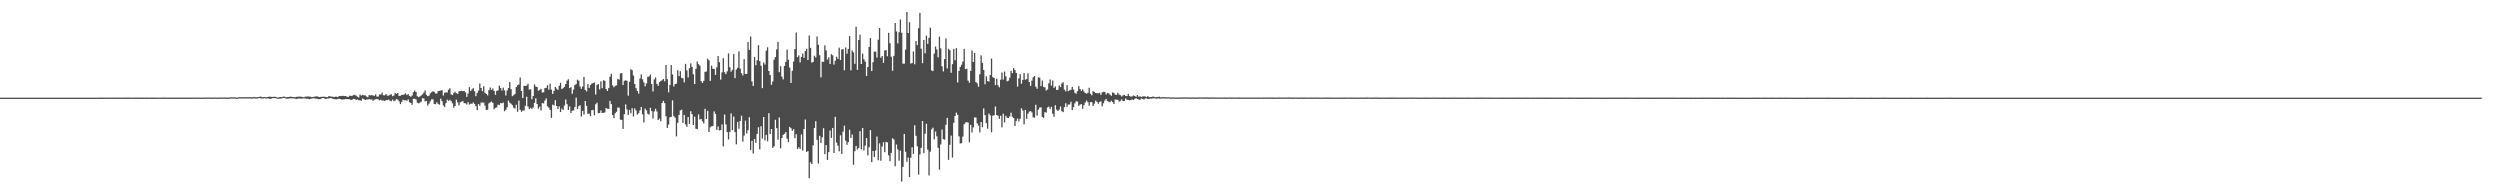 <svg xmlns="http://www.w3.org/2000/svg" width="1920" height="150"><path d="M0 75.000h1v1.000H0zM1 75.000h1v1.000H1zM2 75.000h1v1.000H2zM3 75.000h1v1.000H3zM4 75.000h1v1.000H4zM5 75.000h1v1.000H5zM6 75.000h1v1.000H6zM7 75.000h1v1.000H7zM8 75.000h1v1.000H8zM9 75.000h1v1.000H9zM10 75.000h1v1.000H10zM11 75.000h1v1.000H11zM12 75.000h1v1.000H12zM13 75.000h1v1.000H13zM14 75.000h1v1.000H14zM15 75.000h1v1.000H15zM16 75.000h1v1.000H16zM17 75.000h1v1.000H17zM18 75.000h1v1.000H18zM19 75.000h1v1.000H19zM20 75.000h1v1.000H20zM21 75.000h1v1.000H21zM22 75.000h1v1.000H22zM23 75.000h1v1.000H23zM24 75.000h1v1.000H24zM25 75.000h1v1.000H25zM26 75.000h1v1.000H26zM27 75.000h1v1.000H27zM28 75.000h1v1.000H28zM29 75.000h1v1.000H29zM30 75.000h1v1.000H30zM31 75.000h1v1.000H31zM32 75.000h1v1.000H32zM33 75.000h1v1.000H33zM34 75.000h1v1.000H34zM35 75.000h1v1.000H35zM36 75.000h1v1.000H36zM37 75.000h1v1.000H37zM38 75.000h1v1.000H38zM39 75.000h1v1.000H39zM40 75.000h1v1.000H40zM41 75.000h1v1.000H41zM42 75.000h1v1.000H42zM43 75.000h1v1.000H43zM44 75.000h1v1.000H44zM45 75.000h1v1.000H45zM46 75.000h1v1.000H46zM47 75.000h1v1.000H47zM48 75.000h1v1.000H48zM49 75.000h1v1.000H49zM50 75.000h1v1.000H50zM51 75.000h1v1.000H51zM52 75.000h1v1.000H52zM53 75.000h1v1.000H53zM54 75.000h1v1.000H54zM55 75.000h1v1.000H55zM56 75.000h1v1.000H56zM57 75.000h1v1.000H57zM58 75.000h1v1.000H58zM59 75.000h1v1.000H59zM60 75.000h1v1.000H60zM61 75.000h1v1.000H61zM62 75.000h1v1.000H62zM63 75.000h1v1.000H63zM64 75.000h1v1.000H64zM65 75.000h1v1.000H65zM66 75.000h1v1.000H66zM67 75.000h1v1.000H67zM68 75.000h1v1.000H68zM69 75.000h1v1.000H69zM70 75.000h1v1.000H70zM71 75.000h1v1.000H71zM72 75.000h1v1.000H72zM73 75.000h1v1.000H73zM74 75.000h1v1.000H74zM75 75.000h1v1.000H75zM76 74.970h1v1.000H76zM77 74.983h1v1.000H77zM78 74.914h1v1.000H78zM79 75.008h1v1.000H79zM80 74.938h1v1.000H80zM81 74.970h1v1.000H81zM82 75.004h1v1.000H82zM83 74.968h1v1.000H83zM84 74.924h1v1.000H84zM85 74.995h1v1.000H85zM86 74.938h1v1.000H86zM87 74.992h1v1.000H87zM88 74.916h1v1.000H88zM89 74.971h1v1.000H89zM90 74.944h1v1.000H90zM91 74.913h1v1.000H91zM92 74.939h1v1.000H92zM93 74.960h1v1.000H93zM94 74.995h1v1.000H94zM95 74.954h1v1.000H95zM96 74.928h1v1.000H96zM97 74.965h1v1.000H97zM98 74.907h1v1.000H98zM99 74.913h1v1.000H99zM100 74.940h1v1.000H100zM101 74.948h1v1.000H101zM102 74.936h1v1.000H102zM103 74.961h1v1.000H103zM104 74.965h1v1.000H104zM105 74.945h1v1.000H105zM106 74.910h1v1.000H106zM107 74.919h1v1.000H107zM108 74.965h1v1.000H108zM109 74.959h1v1.000H109zM110 74.956h1v1.000H110zM111 74.949h1v1.000H111zM112 74.974h1v1.000H112zM113 74.956h1v1.000H113zM114 74.949h1v1.000H114zM115 74.979h1v1.000H115zM116 74.983h1v1.000H116zM117 74.963h1v1.000H117zM118 74.963h1v1.000H118zM119 74.962h1v1.000H119zM120 74.934h1v1.000H120zM121 74.942h1v1.000H121zM122 74.942h1v1.000H122zM123 74.967h1v1.000H123zM124 74.951h1v1.000H124zM125 74.931h1v1.000H125zM126 74.930h1v1.000H126zM127 74.952h1v1.000H127zM128 74.946h1v1.000H128zM129 74.961h1v1.000H129zM130 74.959h1v1.000H130zM131 74.959h1v1.000H131zM132 74.976h1v1.000H132zM133 74.953h1v1.000H133zM134 74.960h1v1.000H134zM135 74.980h1v1.000H135zM136 74.922h1v1.000H136zM137 74.966h1v1.000H137zM138 74.981h1v1.000H138zM139 74.985h1v1.000H139zM140 74.969h1v1.000H140zM141 74.923h1v1.000H141zM142 74.955h1v1.000H142zM143 74.926h1v1.000H143zM144 74.972h1v1.000H144zM145 74.965h1v1.000H145zM146 74.959h1v1.000H146zM147 74.901h1v1.000H147zM148 74.897h1v1.000H148zM149 74.957h1v1.000H149zM150 74.894h1v1.000H150zM151 74.929h1v1.000H151zM152 74.933h1v1.000H152zM153 74.928h1v1.000H153zM154 74.938h1v1.000H154zM155 74.945h1v1.000H155zM156 74.951h1v1.000H156zM157 74.885h1v1.000H157zM158 74.914h1v1.000H158zM159 74.844h1v1.000H159zM160 74.933h1v1.000H160zM161 74.865h1v1.000H161zM162 74.948h1v1.000H162zM163 74.956h1v1.000H163zM164 74.868h1v1.000H164zM165 74.893h1v1.000H165zM166 74.938h1v1.000H166zM167 74.940h1v1.000H167zM168 74.868h1v1.000H168zM169 74.862h1v1.000H169zM170 74.938h1v1.000H170zM171 74.836h1v1.000H171zM172 74.808h1v1.000H172zM173 74.953h1v1.000H173zM174 74.907h1v1.000H174zM175 74.977h1v1.000H175zM176 74.775h1v1.000H176zM177 74.745h1v1.000H177zM178 74.721h1v1.000H178zM179 74.798h1v1.000H179zM180 74.661h1v1.000H180zM181 74.986h1v1.000H181zM182 74.910h1v1.000H182zM183 74.593h1v1.000H183zM184 74.654h1v1.000H184zM185 74.645h1v1.000H185zM186 74.717h1v1.000H186zM187 74.613h1v1.000H187zM188 74.700h1v1.000H188zM189 74.622h1v1.000H189zM190 74.601h1v1.000H190zM191 74.663h1v1.000H191zM192 74.651h1v1.000H192zM193 74.753h1v1.000H193zM194 74.607h1v1.000H194zM195 74.465h1v1.052H195zM196 74.765h1v1.000H196zM197 74.618h1v1.000H197zM198 74.531h1v1.000H198zM199 74.300h1v1.025H199zM200 74.239h1v1.359H200zM201 74.698h1v1.000H201zM202 74.569h1v1.000H202zM203 74.435h1v1.000H203zM204 74.754h1v1.000H204zM205 74.499h1v1.000H205zM206 74.236h1v1.444H206zM207 74.314h1v1.671H207zM208 74.379h1v1.317H208zM209 74.378h1v1.000H209zM210 74.321h1v1.000H210zM211 74.365h1v1.000H211zM212 74.633h1v1.000H212zM213 74.944h1v1.000H213zM214 74.644h1v1.140H214zM215 74.475h1v1.255H215zM216 74.644h1v1.000H216zM217 74.205h1v1.000H217zM218 74.258h1v1.000H218zM219 74.692h1v1.000H219zM220 74.576h1v1.300H220zM221 74.520h1v1.139H221zM222 74.353h1v1.273H222zM223 74.266h1v1.225H223zM224 74.497h1v1.000H224zM225 74.499h1v1.000H225zM226 74.710h1v1.000H226zM227 74.382h1v1.705H227zM228 74.268h1v1.520H228zM229 74.227h1v1.412H229zM230 74.185h1v1.469H230zM231 74.271h1v1.506H231zM232 74.555h1v1.000H232zM233 74.693h1v1.000H233zM234 74.213h1v1.338H234zM235 74.172h1v1.721H235zM236 74.078h1v1.672H236zM237 74.129h1v2.036H237zM238 74.310h1v1.608H238zM239 74.618h1v1.072H239zM240 74.444h1v1.000H240zM241 74.207h1v1.302H241zM242 74.129h1v1.706H242zM243 73.925h1v1.827H243zM244 74.351h1v1.858H244zM245 74.539h1v1.594H245zM246 74.385h1v1.470H246zM247 74.304h1v1.000H247zM248 74.280h1v1.000H248zM249 74.307h1v1.532H249zM250 74.633h1v1.385H250zM251 74.550h1v1.042H251zM252 73.893h1v1.827H252zM253 73.933h1v1.327H253zM254 74.254h1v1.211H254zM255 74.238h1v1.558H255zM256 74.608h1v1.534H256zM257 74.251h1v2.002H257zM258 74.269h1v2.018H258zM259 74.574h1v1.389H259zM260 73.706h1v2.191H260zM261 73.827h1v2.232H261zM262 73.650h1v2.870H262zM263 73.611h1v2.773H263zM264 73.775h1v2.520H264zM265 73.718h1v2.307H265zM266 74.267h1v1.911H266zM267 74.430h1v1.763H267zM268 73.503h1v2.754H268zM269 73.634h1v3.240H269zM270 73.671h1v2.877H270zM271 72.952h1v2.906H271zM272 72.759h1v3.234H272zM273 73.500h1v3.283H273zM274 74.191h1v2.117H274zM275 74.865h1v2.107H275zM276 72.537h1v4.533H276zM277 73.435h1v3.859H277zM278 72.868h1v2.775H278zM279 73.232h1v3.012H279zM280 73.227h1v3.575H280zM281 74.128h1v2.238H281zM282 74.755h1v1.683H282zM283 73.079h1v2.998H283zM284 73.277h1v3.159H284zM285 73.041h1v3.361H285zM286 73.298h1v4.097H286zM287 73.565h1v2.997H287zM288 72.499h1v3.825H288zM289 74.210h1v1.746H289zM290 74.138h1v2.272H290zM291 72.530h1v4.578H291zM292 72.551h1v4.064H292zM293 71.105h1v6.142H293zM294 73.177h1v3.926H294zM295 73.192h1v4.425H295zM296 72.201h1v4.647H296zM297 73.456h1v3.454H297zM298 73.463h1v3.025H298zM299 72.757h1v4.567H299zM300 72.367h1v5.393H300zM301 73.877h1v2.594H301zM302 73.386h1v4.285H302zM303 71.363h1v5.850H303zM304 72.096h1v4.014H304zM305 71.440h1v5.043H305zM306 73.655h1v4.141H306zM307 73.508h1v6.473H307zM308 72.829h1v5.498H308zM309 72.889h1v3.707H309zM310 72.436h1v4.623H310zM311 71.670h1v5.289H311zM312 73.032h1v4.397H312zM313 72.218h1v4.124H313zM314 73.678h1v4.793H314zM315 74.290h1v4.839H315zM316 73.347h1v7.151H316zM317 70.884h1v4.985H317zM318 69.506h1v6.296H318zM319 70.666h1v5.691H319zM320 73.892h1v4.953H320zM321 74.547h1v4.837H321zM322 74.013h1v4.839H322zM323 73.390h1v4.646H323zM324 72.427h1v2.969H324zM325 71.101h1v4.512H325zM326 69.437h1v8.512H326zM327 72.864h1v4.670H327zM328 73.851h1v7.246H328zM329 73.490h1v6.188H329zM330 71.694h1v6.129H330zM331 70.821h1v5.500H331zM332 70.039h1v6.268H332zM333 70.604h1v9.200H333zM334 71.786h1v8.234H334zM335 71.834h1v6.725H335zM336 70.015h1v9.765H336zM337 69.766h1v10.613H337zM338 69.543h1v6.229H338zM339 69.327h1v8.396H339zM340 73.308h1v7.694H340zM341 71.281h1v10.844H341zM342 70.960h1v8.287H342zM343 70.988h1v5.566H343zM344 68.891h1v8.600H344zM345 67.792h1v8.810H345zM346 72.450h1v5.202H346zM347 73.004h1v6.331H347zM348 71.537h1v11.157H348zM349 70.427h1v10.941H349zM350 71.572h1v4.956H350zM351 72.133h1v6.443H351zM352 70.167h1v10.789H352zM353 69.950h1v8.643H353zM354 69.796h1v8.234H354zM355 70.003h1v7.609H355zM356 69.841h1v9.386H356zM357 70.969h1v8.389H357zM358 74.403h1v5.894H358zM359 71.848h1v6.581H359zM360 66.907h1v13.437H360zM361 69.814h1v9.828H361zM362 68.601h1v11.093H362zM363 67.648h1v11.044H363zM364 70.072h1v9.761H364zM365 73.816h1v7.631H365zM366 71.312h1v13.265H366zM367 69.563h1v10.363H367zM368 64.160h1v17.039H368zM369 67.568h1v11.213H369zM370 69.975h1v8.659H370zM371 66.235h1v12.589H371zM372 71.216h1v9.985H372zM373 72.195h1v12.280H373zM374 73.291h1v10.973H374zM375 69.246h1v10.187H375zM376 67.214h1v11.346H376zM377 69.036h1v8.948H377zM378 68.009h1v10.995H378zM379 69.840h1v14.061H379zM380 72.740h1v10.122H380zM381 69.824h1v12.660H381zM382 69.430h1v10.929H382zM383 65.821h1v14.838H383zM384 67.587h1v11.610H384zM385 69.532h1v9.825H385zM386 67.303h1v11.481H386zM387 69.356h1v16.066H387zM388 73.331h1v10.929H388zM389 69.474h1v12.952H389zM390 67.613h1v9.651H390zM391 63.000h1v15.888H391zM392 68.434h1v11.260H392zM393 73.884h1v6.838H393zM394 73.168h1v9.517H394zM395 72.117h1v11.310H395zM396 66.832h1v13.621H396zM397 65.456h1v20.431H397zM398 64.881h1v12.404H398zM399 59.482h1v24.813H399zM400 69.885h1v15.955H400zM401 75.280h1v9.628H401zM402 65.901h1v19.049H402zM403 65.985h1v15.270H403zM404 65.672h1v8.636H404zM405 64.321h1v17.490H405zM406 68.879h1v14.902H406zM407 68.501h1v14.272H407zM408 76.194h1v7.351H408zM409 73.751h1v8.764H409zM410 64.797h1v14.203H410zM411 66.466h1v9.064H411zM412 66.882h1v12.984H412zM413 69.677h1v13.764H413zM414 69.054h1v12.853H414zM415 68.290h1v16.529H415zM416 71.008h1v8.165H416zM417 70.908h1v8.561H417zM418 67.674h1v9.576H418zM419 67.394h1v8.171H419zM420 65.386h1v16.210H420zM421 68.924h1v13.798H421zM422 64.274h1v20.141H422zM423 68.794h1v21.711H423zM424 72.137h1v8.240H424zM425 69.800h1v11.126H425zM426 66.740h1v10.236H426zM427 68.025h1v13.362H427zM428 69.090h1v14.643H428zM429 65.824h1v15.877H429zM430 63.543h1v22.505H430zM431 68.395h1v15.086H431zM432 67.646h1v16.809H432zM433 66.718h1v14.350H433zM434 64.492h1v11.927H434zM435 61.957h1v18.058H435zM436 60.908h1v23.521H436zM437 67.621h1v14.177H437zM438 66.948h1v19.815H438zM439 72.064h1v12.979H439zM440 68.789h1v16.001H440zM441 65.298h1v16.961H441zM442 64.584h1v10.412H442zM443 61.169h1v22.593H443zM444 61.985h1v19.553H444zM445 66.412h1v14.441H445zM446 68.192h1v21.330H446zM447 66.435h1v18.697H447zM448 59.087h1v28.963H448zM449 69.118h1v8.472H449zM450 70.222h1v11.071H450zM451 64.601h1v22.868H451zM452 67.519h1v19.730H452zM453 65.339h1v23.871H453zM454 64.206h1v20.480H454zM455 63.859h1v20.529H455zM456 63.308h1v25.200H456zM457 72.617h1v7.464H457zM458 65.211h1v13.686H458zM459 64.542h1v22.422H459zM460 68.697h1v18.094H460zM461 62.462h1v22.372H461zM462 67.720h1v19.047H462zM463 61.666h1v24.960H463zM464 62.037h1v24.328H464zM465 68.279h1v14.669H465zM466 69.892h1v13.625H466zM467 67.665h1v15.974H467zM468 58.889h1v18.573H468zM469 56.678h1v23.363H469zM470 65.561h1v22.779H470zM471 67.008h1v23.777H471zM472 65.908h1v21.098H472zM473 65.591h1v20.296H473zM474 60.554h1v22.004H474zM475 61.157h1v21.646H475zM476 56.423h1v35.495H476zM477 56.153h1v35.915H477zM478 65.298h1v33.705H478zM479 62.108h1v25.547H479zM480 61.637h1v18.602H480zM481 62.063h1v22.022H481zM482 73.487h1v14.657H482zM483 62.819h1v21.622H483zM484 53.196h1v33.801H484zM485 53.921h1v29.169H485zM486 58.003h1v31.490H486zM487 64.476h1v18.786H487zM488 67.757h1v17.156H488zM489 69.876h1v18.186H489zM490 71.889h1v15.036H490zM491 60.318h1v24.460H491zM492 57.202h1v24.942H492zM493 60.917h1v26.871H493zM494 63.279h1v30.783H494zM495 66.290h1v17.093H495zM496 64.040h1v20.754H496zM497 59.057h1v28.223H497zM498 58.705h1v29.350H498zM499 57.233h1v25.562H499zM500 64.511h1v20.821H500zM501 70.312h1v20.661H501zM502 60.993h1v24.629H502zM503 59.481h1v24.041H503zM504 64.415h1v21.172H504zM505 65.822h1v26.330H505zM506 63.100h1v27.993H506zM507 62.253h1v30.856H507zM508 61.639h1v17.455H508zM509 60.690h1v16.800H509zM510 62.479h1v16.739H510zM511 49.944h1v39.338H511zM512 60.774h1v37.499H512zM513 70.908h1v24.751H513zM514 65.338h1v24.758H514zM515 49.956h1v39.780H515zM516 57.166h1v19.866H516zM517 66.400h1v22.914H517zM518 64.569h1v25.821H518zM519 64.254h1v40.475H519zM520 53.928h1v40.404H520zM521 58.493h1v29.841H521zM522 54.643h1v30.206H522zM523 59.740h1v24.478H523zM524 60.201h1v34.205H524zM525 63.298h1v24.964H525zM526 49.057h1v46.458H526zM527 54.086h1v43.272H527zM528 59.537h1v30.324H528zM529 52.359h1v42.814H529zM530 48.708h1v36.668H530zM531 51.323h1v36.402H531zM532 57.023h1v38.951H532zM533 64.574h1v25.039H533zM534 52.808h1v46.077H534zM535 47.269h1v51.972H535zM536 49.266h1v38.638H536zM537 50.377h1v41.431H537zM538 62.351h1v28.999H538zM539 63.662h1v29.591H539zM540 62.034h1v32.758H540zM541 55.189h1v28.359H541zM542 54.866h1v36.585H542zM543 45.013h1v40.118H543zM544 46.266h1v55.125H544zM545 62.113h1v35.664H545zM546 50.426h1v46.534H546zM547 52.759h1v44.044H547zM548 53.010h1v32.551H548zM549 57.531h1v29.942H549zM550 51.717h1v48.076H550zM551 42.976h1v54.166H551zM552 47.773h1v52.446H552zM553 61.126h1v38.777H553zM554 55.621h1v39.913H554zM555 44.702h1v67.679H555zM556 55.437h1v32.517H556zM557 56.930h1v38.592H557zM558 54.771h1v46.723H558zM559 41.020h1v66.109H559zM560 51.599h1v49.739H560zM561 55.024h1v32.093H561zM562 53.665h1v46.223H562zM563 41.567h1v47.945H563zM564 60.021h1v41.498H564zM565 53.423h1v57.412H565zM566 52.140h1v41.568H566zM567 39.411h1v59.464H567zM568 52.692h1v40.242H568zM569 56.229h1v32.673H569zM570 57.918h1v50.841H570zM571 45.431h1v58.711H571zM572 56.783h1v35.890H572zM573 56.804h1v45.748H573zM574 32.307h1v67.628H574zM575 38.316h1v51.737H575zM576 27.985h1v87.173H576zM577 62.548h1v45.580H577zM578 66.068h1v51.807H578zM579 43.825h1v62.933H579zM580 50.115h1v59.556H580zM581 46.259h1v56.527H581zM582 34.669h1v63.060H582zM583 46.973h1v67.757H583zM584 50.432h1v46.541H584zM585 67.702h1v38.748H585zM586 47.967h1v41.908H586zM587 49.537h1v58.282H587zM588 38.926h1v64.643H588zM589 36.342h1v72.225H589zM590 54.551h1v32.402H590zM591 57.650h1v45.329H591zM592 65.140h1v33.932H592zM593 62.516h1v51.091H593zM594 45.866h1v66.441H594zM595 43.862h1v48.122H595zM596 37.931h1v60.474H596zM597 32.146h1v75.128H597zM598 55.459h1v34.757H598zM599 50.843h1v63.109H599zM600 58.870h1v47.152H600zM601 60.991h1v42.575H601zM602 50.639h1v52.112H602zM603 47.562h1v53.849H603zM604 38.127h1v68.428H604zM605 45.874h1v63.171H605zM606 51.902h1v45.567H606zM607 63.717h1v34.743H607zM608 54.326h1v46.203H608zM609 47.283h1v51.961H609zM610 37.671h1v68.490H610zM611 25.059h1v77.995H611zM612 43.937h1v70.423H612zM613 42.590h1v70.498H613zM614 47.928h1v66.416H614zM615 43.649h1v59.595H615zM616 41.139h1v74.400H616zM617 44.442h1v54.615H617zM618 39.175h1v52.621H618zM619 37.483h1v79.187H619zM620 46.194h1v69.841H620zM621 27.253h1v109.619H621zM622 36.746h1v87.944H622zM623 48.154h1v77.873H623zM624 47.490h1v64.157H624zM625 42.798h1v55.486H625zM626 44.143h1v48.917H626zM627 27.996h1v79.432H627zM628 34.332h1v91.270H628zM629 42.370h1v61.944H629zM630 59.434h1v50.351H630zM631 47.387h1v58.076H631zM632 47.523h1v50.914H632zM633 34.830h1v83.566H633zM634 38.762h1v72.667H634zM635 45.703h1v77.108H635zM636 44.035h1v72.798H636zM637 49.078h1v51.145H637zM638 41.669h1v64.226H638zM639 42.455h1v55.780H639zM640 49.601h1v67.904H640zM641 46.609h1v43.147H641zM642 43.564h1v65.954H642zM643 45.192h1v66.684H643zM644 36.619h1v79.586H644zM645 46.145h1v57.775H645zM646 37.958h1v80.264H646zM647 37.850h1v63.286H647zM648 53.972h1v42.515H648zM649 36.466h1v71.589H649zM650 41.223h1v69.991H650zM651 37.558h1v71.613H651zM652 27.698h1v71.956H652zM653 54.040h1v51.929H653zM654 38.817h1v64.519H654zM655 40.249h1v86.269H655zM656 48.979h1v67.198H656zM657 20.553h1v91.530H657zM658 53.659h1v61.156H658zM659 30.772h1v82.816H659zM660 26.557h1v74.136H660zM661 49.137h1v65.522H661zM662 41.218h1v57.091H662zM663 45.521h1v70.056H663zM664 47.298h1v64.510H664zM665 58.321h1v47.642H665zM666 51.469h1v67.896H666zM667 36.118h1v76.943H667zM668 29.224h1v70.719H668zM669 54.585h1v69.915H669zM670 47.810h1v68.102H670zM671 39.572h1v80.952H671zM672 39.716h1v75.889H672zM673 44.177h1v60.703H673zM674 30.503h1v92.570H674zM675 21.504h1v88.558H675zM676 44.326h1v79.106H676zM677 42.972h1v69.575H677zM678 48.313h1v60.911H678zM679 38.707h1v78.186H679zM680 38.568h1v70.401H680zM681 43.227h1v66.156H681zM682 25.213h1v94.100H682zM683 33.207h1v90.615H683zM684 43.528h1v73.938H684zM685 54.303h1v51.896H685zM686 42.929h1v64.180H686zM687 17.682h1v110.007H687zM688 24.167h1v86.826H688zM689 33.353h1v81.506H689zM690 24.786h1v98.614H690zM691 14.976h1v100.713H691zM692 25.160h1v114.253H692zM693 48.918h1v79.213H693zM694 48.909h1v53.977H694zM695 38.104h1v78.427H695zM696 9.172h1v115.063H696zM697 25.352h1v95.620H697zM698 17.081h1v118.924H698zM699 48.794h1v72.357H699zM700 48.411h1v64.701H700zM701 39.537h1v78.666H701zM702 49.408h1v46.796H702zM703 31.483h1v72.819H703zM704 34.679h1v77.682H704zM705 21.667h1v112.442H705zM706 9.915h1v108.689H706zM707 37.413h1v76.140H707zM708 48.537h1v44.390H708zM709 30.697h1v86.893H709zM710 40.962h1v61.769H710zM711 27.330h1v67.691H711zM712 33.712h1v81.171H712zM713 29.025h1v105.719H713zM714 21.241h1v95.252H714zM715 54.075h1v45.309H715zM716 54.614h1v43.436H716zM717 41.156h1v65.881H717zM718 35.723h1v65.278H718zM719 37.987h1v66.723H719zM720 44.018h1v69.514H720zM721 28.107h1v102.220H721zM722 37.110h1v73.850H722zM723 50.907h1v48.589H723zM724 54.824h1v51.979H724zM725 45.369h1v61.913H725zM726 29.487h1v66.385H726zM727 52.524h1v38.001H727zM728 37.463h1v85.327H728zM729 38.537h1v72.654H729zM730 55.854h1v48.312H730zM731 49.259h1v71.715H731zM732 37.507h1v56.828H732zM733 46.306h1v42.789H733zM734 36.978h1v49.500H734zM735 63.322h1v24.912H735zM736 54.474h1v50.212H736zM737 51.388h1v58.821H737zM738 49.710h1v60.201H738zM739 47.236h1v57.630H739zM740 37.492h1v57.877H740zM741 53.106h1v40.994H741zM742 52.764h1v40.998H742zM743 61.896h1v32.282H743zM744 63.470h1v45.858H744zM745 54.470h1v41.444H745zM746 38.775h1v62.934H746zM747 47.636h1v50.226H747zM748 40.693h1v49.467H748zM749 63.009h1v27.238H749zM750 63.988h1v30.740H750zM751 66.577h1v29.875H751zM752 57.023h1v44.728H752zM753 42.522h1v51.165H753zM754 48.355h1v49.382H754zM755 53.702h1v29.570H755zM756 64.714h1v23.672H756zM757 58.660h1v35.902H757zM758 62.203h1v36.620H758zM759 62.675h1v24.524H759zM760 57.642h1v30.943H760zM761 44.972h1v56.591H761zM762 59.301h1v29.482H762zM763 59.860h1v28.727H763zM764 65.389h1v16.445H764zM765 60.463h1v27.851H765zM766 65.467h1v23.425H766zM767 67.052h1v24.180H767zM768 61.223h1v27.722H768zM769 55.715h1v42.130H769zM770 61.135h1v26.176H770zM771 54.986h1v39.013H771zM772 58.599h1v30.358H772zM773 62.473h1v27.985H773zM774 61.953h1v28.705H774zM775 59.654h1v29.690H775zM776 54.449h1v32.087H776zM777 56.197h1v33.411H777zM778 52.168h1v38.486H778zM779 53.816h1v42.956H779zM780 56.032h1v36.774H780zM781 66.511h1v24.593H781zM782 60.212h1v32.963H782zM783 56.922h1v34.256H783zM784 64.326h1v18.864H784zM785 61.316h1v23.564H785zM786 56.136h1v39.342H786zM787 61.233h1v23.176H787zM788 60.702h1v30.609H788zM789 56.327h1v30.984H789zM790 62.987h1v22.714H790zM791 65.988h1v19.301H791zM792 62.019h1v24.373H792zM793 59.362h1v30.709H793zM794 58.344h1v32.025H794zM795 66.556h1v13.892H795zM796 68.137h1v20.652H796zM797 59.386h1v24.826H797zM798 59.627h1v22.938H798zM799 66.127h1v16.316H799zM800 61.848h1v27.938H800zM801 66.733h1v23.713H801zM802 67.119h1v19.023H802zM803 69.453h1v17.042H803zM804 68.693h1v13.855H804zM805 64.013h1v17.925H805zM806 61.105h1v22.498H806zM807 65.795h1v16.227H807zM808 61.838h1v25.464H808zM809 67.466h1v22.251H809zM810 66.415h1v14.420H810zM811 69.104h1v15.130H811zM812 68.850h1v16.391H812zM813 65.713h1v18.479H813zM814 66.939h1v14.808H814zM815 64.120h1v21.249H815zM816 63.190h1v22.941H816zM817 68.783h1v13.515H817zM818 70.219h1v9.043H818zM819 65.365h1v16.712H819zM820 70.036h1v10.232H820zM821 69.341h1v10.898H821zM822 68.988h1v9.122H822zM823 66.723h1v17.787H823zM824 68.775h1v13.566H824zM825 71.239h1v8.109H825zM826 71.967h1v5.803H826zM827 70.038h1v7.995H827zM828 66.224h1v15.104H828zM829 68.334h1v11.989H829zM830 69.942h1v10.000H830zM831 68.670h1v14.837H831zM832 70.332h1v10.406H832zM833 71.499h1v7.201H833zM834 71.903h1v5.250H834zM835 71.237h1v7.218H835zM836 67.371h1v13.760H836zM837 71.961h1v6.513H837zM838 73.154h1v5.227H838zM839 70.077h1v11.280H839zM840 70.579h1v9.024H840zM841 71.436h1v5.836H841zM842 71.523h1v6.711H842zM843 71.662h1v7.983H843zM844 71.280h1v6.985H844zM845 72.878h1v4.920H845zM846 70.925h1v10.800H846zM847 70.527h1v8.780H847zM848 70.575h1v6.656H848zM849 72.616h1v3.374H849zM850 71.383h1v6.175H850zM851 71.710h1v6.395H851zM852 72.632h1v5.905H852zM853 73.501h1v3.860H853zM854 71.010h1v7.392H854zM855 71.369h1v8.536H855zM856 72.693h1v3.731H856zM857 72.876h1v3.648H857zM858 71.230h1v5.473H858zM859 72.595h1v5.470H859zM860 73.110h1v4.319H860zM861 74.081h1v2.266H861zM862 73.145h1v4.446H862zM863 72.892h1v4.619H863zM864 73.698h1v1.939H864zM865 73.798h1v2.785H865zM866 72.078h1v4.649H866zM867 73.653h1v3.416H867zM868 74.254h1v2.596H868zM869 73.985h1v2.327H869zM870 73.302h1v3.548H870zM871 73.713h1v2.290H871zM872 74.318h1v1.047H872zM873 72.969h1v3.065H873zM874 74.235h1v2.070H874zM875 73.924h1v2.916H875zM876 74.438h1v1.185H876zM877 74.078h1v1.900H877zM878 74.005h1v2.375H878zM879 74.040h1v1.679H879zM880 74.539h1v1.000H880zM881 73.762h1v2.298H881zM882 74.542h1v1.458H882zM883 74.515h1v1.175H883zM884 74.446h1v1.287H884zM885 74.115h1v1.422H885zM886 74.386h1v1.124H886zM887 74.686h1v1.000H887zM888 74.445h1v1.384H888zM889 74.427h1v1.046H889zM890 74.256h1v1.467H890zM891 74.749h1v1.000H891zM892 74.663h1v1.000H892zM893 74.585h1v1.000H893zM894 74.668h1v1.000H894zM895 74.782h1v1.000H895zM896 74.677h1v1.000H896zM897 74.639h1v1.000H897zM898 74.817h1v1.000H898zM899 74.837h1v1.000H899zM900 74.811h1v1.000H900zM901 74.787h1v1.000H901zM902 74.884h1v1.000H902zM903 74.893h1v1.000H903zM904 74.905h1v1.000H904zM905 74.855h1v1.000H905zM906 74.876h1v1.000H906zM907 74.828h1v1.000H907zM908 74.767h1v1.000H908zM909 74.816h1v1.000H909zM910 74.739h1v1.000H910zM911 74.857h1v1.000H911zM912 74.833h1v1.000H912zM913 74.877h1v1.000H913zM914 74.865h1v1.000H914zM915 74.823h1v1.000H915zM916 74.808h1v1.000H916zM917 74.912h1v1.000H917zM918 74.859h1v1.000H918zM919 74.858h1v1.000H919zM920 74.771h1v1.000H920zM921 74.853h1v1.000H921zM922 74.838h1v1.000H922zM923 74.750h1v1.000H923zM924 74.907h1v1.000H924zM925 74.823h1v1.000H925zM926 74.755h1v1.000H926zM927 74.811h1v1.000H927zM928 74.912h1v1.000H928zM929 74.863h1v1.000H929zM930 74.805h1v1.000H930zM931 74.794h1v1.000H931zM932 74.836h1v1.000H932zM933 74.857h1v1.000H933zM934 74.895h1v1.000H934zM935 74.900h1v1.000H935zM936 74.837h1v1.000H936zM937 74.860h1v1.000H937zM938 74.854h1v1.000H938zM939 74.883h1v1.000H939zM940 74.869h1v1.000H940zM941 74.908h1v1.000H941zM942 74.910h1v1.000H942zM943 74.837h1v1.000H943zM944 74.849h1v1.000H944zM945 74.873h1v1.000H945zM946 74.854h1v1.000H946zM947 74.851h1v1.000H947zM948 74.881h1v1.000H948zM949 74.848h1v1.000H949zM950 74.873h1v1.000H950zM951 74.862h1v1.000H951zM952 74.869h1v1.000H952zM953 74.889h1v1.000H953zM954 74.919h1v1.000H954zM955 74.904h1v1.000H955zM956 74.902h1v1.000H956zM957 74.926h1v1.000H957zM958 74.898h1v1.000H958zM959 74.887h1v1.000H959zM960 74.877h1v1.000H960zM961 74.943h1v1.000H961zM962 74.883h1v1.000H962zM963 74.880h1v1.000H963zM964 74.904h1v1.000H964zM965 74.914h1v1.000H965zM966 74.908h1v1.000H966zM967 74.895h1v1.000H967zM968 74.900h1v1.000H968zM969 74.892h1v1.000H969zM970 74.907h1v1.000H970zM971 74.836h1v1.000H971zM972 74.893h1v1.000H972zM973 74.876h1v1.000H973zM974 74.825h1v1.000H974zM975 74.885h1v1.000H975zM976 74.865h1v1.000H976zM977 74.929h1v1.000H977zM978 74.913h1v1.000H978zM979 74.943h1v1.000H979zM980 74.945h1v1.000H980zM981 74.873h1v1.000H981zM982 74.877h1v1.000H982zM983 74.896h1v1.000H983zM984 74.865h1v1.000H984zM985 74.900h1v1.000H985zM986 74.895h1v1.000H986zM987 74.855h1v1.000H987zM988 74.849h1v1.000H988zM989 74.808h1v1.000H989zM990 74.864h1v1.000H990zM991 74.893h1v1.000H991zM992 74.924h1v1.000H992zM993 74.916h1v1.000H993zM994 74.884h1v1.000H994zM995 74.904h1v1.000H995zM996 74.895h1v1.000H996zM997 74.912h1v1.000H997zM998 74.922h1v1.000H998zM999 74.853h1v1.000H999zM1000 74.911h1v1.000H1000zM1001 74.912h1v1.000H1001zM1002 74.895h1v1.000H1002zM1003 74.925h1v1.000H1003zM1004 74.948h1v1.000H1004zM1005 74.884h1v1.000H1005zM1006 74.922h1v1.000H1006zM1007 74.923h1v1.000H1007zM1008 74.898h1v1.000H1008zM1009 74.909h1v1.000H1009zM1010 74.844h1v1.000H1010zM1011 74.931h1v1.000H1011zM1012 74.908h1v1.000H1012zM1013 74.936h1v1.000H1013zM1014 74.948h1v1.000H1014zM1015 74.916h1v1.000H1015zM1016 74.939h1v1.000H1016zM1017 74.892h1v1.000H1017zM1018 74.878h1v1.000H1018zM1019 74.918h1v1.000H1019zM1020 74.913h1v1.000H1020zM1021 74.899h1v1.000H1021zM1022 74.933h1v1.000H1022zM1023 74.947h1v1.000H1023zM1024 74.951h1v1.000H1024zM1025 74.943h1v1.000H1025zM1026 74.897h1v1.000H1026zM1027 74.947h1v1.000H1027zM1028 74.895h1v1.000H1028zM1029 74.930h1v1.000H1029zM1030 74.919h1v1.000H1030zM1031 74.946h1v1.000H1031zM1032 74.927h1v1.000H1032zM1033 74.931h1v1.000H1033zM1034 74.892h1v1.000H1034zM1035 74.892h1v1.000H1035zM1036 74.936h1v1.000H1036zM1037 74.923h1v1.000H1037zM1038 74.908h1v1.000H1038zM1039 74.898h1v1.000H1039zM1040 74.882h1v1.000H1040zM1041 74.932h1v1.000H1041zM1042 74.949h1v1.000H1042zM1043 74.944h1v1.000H1043zM1044 74.914h1v1.000H1044zM1045 74.898h1v1.000H1045zM1046 74.924h1v1.000H1046zM1047 74.944h1v1.000H1047zM1048 74.931h1v1.000H1048zM1049 74.878h1v1.000H1049zM1050 74.854h1v1.000H1050zM1051 74.891h1v1.000H1051zM1052 74.942h1v1.000H1052zM1053 74.939h1v1.000H1053zM1054 74.932h1v1.000H1054zM1055 74.913h1v1.000H1055zM1056 74.868h1v1.000H1056zM1057 74.865h1v1.000H1057zM1058 74.933h1v1.000H1058zM1059 74.971h1v1.000H1059zM1060 74.957h1v1.000H1060zM1061 74.903h1v1.000H1061zM1062 74.954h1v1.000H1062zM1063 74.933h1v1.000H1063zM1064 74.927h1v1.000H1064zM1065 74.928h1v1.000H1065zM1066 74.912h1v1.000H1066zM1067 74.932h1v1.000H1067zM1068 74.928h1v1.000H1068zM1069 74.932h1v1.000H1069zM1070 74.932h1v1.000H1070zM1071 74.901h1v1.000H1071zM1072 74.964h1v1.000H1072zM1073 74.937h1v1.000H1073zM1074 74.941h1v1.000H1074zM1075 74.933h1v1.000H1075zM1076 74.937h1v1.000H1076zM1077 74.911h1v1.000H1077zM1078 74.941h1v1.000H1078zM1079 74.884h1v1.000H1079zM1080 74.904h1v1.000H1080zM1081 74.936h1v1.000H1081zM1082 74.932h1v1.000H1082zM1083 74.899h1v1.000H1083zM1084 74.931h1v1.000H1084zM1085 74.920h1v1.000H1085zM1086 74.880h1v1.000H1086zM1087 74.900h1v1.000H1087zM1088 74.947h1v1.000H1088zM1089 74.975h1v1.000H1089zM1090 74.937h1v1.000H1090zM1091 74.960h1v1.000H1091zM1092 74.940h1v1.000H1092zM1093 74.908h1v1.000H1093zM1094 74.918h1v1.000H1094zM1095 74.909h1v1.000H1095zM1096 74.960h1v1.000H1096zM1097 74.951h1v1.000H1097zM1098 74.927h1v1.000H1098zM1099 74.948h1v1.000H1099zM1100 74.916h1v1.000H1100zM1101 74.899h1v1.000H1101zM1102 74.941h1v1.000H1102zM1103 74.928h1v1.000H1103zM1104 74.946h1v1.000H1104zM1105 74.972h1v1.000H1105zM1106 74.947h1v1.000H1106zM1107 74.926h1v1.000H1107zM1108 74.918h1v1.000H1108zM1109 74.970h1v1.000H1109zM1110 74.967h1v1.000H1110zM1111 74.952h1v1.000H1111zM1112 74.956h1v1.000H1112zM1113 74.963h1v1.000H1113zM1114 74.936h1v1.000H1114zM1115 74.916h1v1.000H1115zM1116 74.938h1v1.000H1116zM1117 74.929h1v1.000H1117zM1118 74.902h1v1.000H1118zM1119 74.962h1v1.000H1119zM1120 74.940h1v1.000H1120zM1121 74.935h1v1.000H1121zM1122 74.928h1v1.000H1122zM1123 74.953h1v1.000H1123zM1124 74.946h1v1.000H1124zM1125 74.949h1v1.000H1125zM1126 74.927h1v1.000H1126zM1127 74.927h1v1.000H1127zM1128 74.955h1v1.000H1128zM1129 74.936h1v1.000H1129zM1130 74.950h1v1.000H1130zM1131 74.937h1v1.000H1131zM1132 74.938h1v1.000H1132zM1133 74.958h1v1.000H1133zM1134 74.918h1v1.000H1134zM1135 74.928h1v1.000H1135zM1136 74.947h1v1.000H1136zM1137 74.911h1v1.000H1137zM1138 74.923h1v1.000H1138zM1139 74.932h1v1.000H1139zM1140 74.944h1v1.000H1140zM1141 74.942h1v1.000H1141zM1142 74.936h1v1.000H1142zM1143 74.913h1v1.000H1143zM1144 74.937h1v1.000H1144zM1145 74.942h1v1.000H1145zM1146 74.939h1v1.000H1146zM1147 74.951h1v1.000H1147zM1148 74.946h1v1.000H1148zM1149 74.942h1v1.000H1149zM1150 74.939h1v1.000H1150zM1151 74.960h1v1.000H1151zM1152 74.946h1v1.000H1152zM1153 74.965h1v1.000H1153zM1154 74.958h1v1.000H1154zM1155 74.911h1v1.000H1155zM1156 74.954h1v1.000H1156zM1157 74.973h1v1.000H1157zM1158 74.953h1v1.000H1158zM1159 74.970h1v1.000H1159zM1160 74.950h1v1.000H1160zM1161 74.953h1v1.000H1161zM1162 74.962h1v1.000H1162zM1163 74.960h1v1.000H1163zM1164 74.964h1v1.000H1164zM1165 74.933h1v1.000H1165zM1166 74.932h1v1.000H1166zM1167 74.953h1v1.000H1167zM1168 74.960h1v1.000H1168zM1169 74.969h1v1.000H1169zM1170 74.944h1v1.000H1170zM1171 74.961h1v1.000H1171zM1172 74.922h1v1.000H1172zM1173 74.922h1v1.000H1173zM1174 74.943h1v1.000H1174zM1175 74.953h1v1.000H1175zM1176 74.934h1v1.000H1176zM1177 74.962h1v1.000H1177zM1178 74.941h1v1.000H1178zM1179 74.952h1v1.000H1179zM1180 74.919h1v1.000H1180zM1181 74.963h1v1.000H1181zM1182 74.944h1v1.000H1182zM1183 74.928h1v1.000H1183zM1184 74.953h1v1.000H1184zM1185 74.931h1v1.000H1185zM1186 74.978h1v1.000H1186zM1187 74.971h1v1.000H1187zM1188 74.964h1v1.000H1188zM1189 74.959h1v1.000H1189zM1190 74.974h1v1.000H1190zM1191 74.945h1v1.000H1191zM1192 74.942h1v1.000H1192zM1193 74.978h1v1.000H1193zM1194 74.939h1v1.000H1194zM1195 74.952h1v1.000H1195zM1196 74.941h1v1.000H1196zM1197 74.964h1v1.000H1197zM1198 74.963h1v1.000H1198zM1199 74.964h1v1.000H1199zM1200 74.982h1v1.000H1200zM1201 74.939h1v1.000H1201zM1202 74.939h1v1.000H1202zM1203 74.951h1v1.000H1203zM1204 74.967h1v1.000H1204zM1205 74.969h1v1.000H1205zM1206 74.968h1v1.000H1206zM1207 74.958h1v1.000H1207zM1208 74.949h1v1.000H1208zM1209 74.950h1v1.000H1209zM1210 74.971h1v1.000H1210zM1211 74.957h1v1.000H1211zM1212 74.986h1v1.000H1212zM1213 74.962h1v1.000H1213zM1214 74.970h1v1.000H1214zM1215 74.982h1v1.000H1215zM1216 74.966h1v1.000H1216zM1217 74.970h1v1.000H1217zM1218 74.940h1v1.000H1218zM1219 74.967h1v1.000H1219zM1220 74.963h1v1.000H1220zM1221 74.938h1v1.000H1221zM1222 74.967h1v1.000H1222zM1223 74.952h1v1.000H1223zM1224 74.939h1v1.000H1224zM1225 74.959h1v1.000H1225zM1226 74.976h1v1.000H1226zM1227 74.948h1v1.000H1227zM1228 74.959h1v1.000H1228zM1229 74.983h1v1.000H1229zM1230 74.970h1v1.000H1230zM1231 74.986h1v1.000H1231zM1232 74.968h1v1.000H1232zM1233 74.985h1v1.000H1233zM1234 74.983h1v1.000H1234zM1235 74.963h1v1.000H1235zM1236 74.967h1v1.000H1236zM1237 74.974h1v1.000H1237zM1238 74.967h1v1.000H1238zM1239 74.961h1v1.000H1239zM1240 74.972h1v1.000H1240zM1241 74.968h1v1.000H1241zM1242 74.960h1v1.000H1242zM1243 74.973h1v1.000H1243zM1244 74.954h1v1.000H1244zM1245 74.978h1v1.000H1245zM1246 74.968h1v1.000H1246zM1247 74.971h1v1.000H1247zM1248 74.983h1v1.000H1248zM1249 74.979h1v1.000H1249zM1250 74.970h1v1.000H1250zM1251 74.942h1v1.000H1251zM1252 74.942h1v1.000H1252zM1253 74.966h1v1.000H1253zM1254 74.990h1v1.000H1254zM1255 74.984h1v1.000H1255zM1256 74.980h1v1.000H1256zM1257 74.965h1v1.000H1257zM1258 74.959h1v1.000H1258zM1259 74.957h1v1.000H1259zM1260 74.954h1v1.000H1260zM1261 74.979h1v1.000H1261zM1262 74.970h1v1.000H1262zM1263 74.971h1v1.000H1263zM1264 74.974h1v1.000H1264zM1265 74.976h1v1.000H1265zM1266 74.967h1v1.000H1266zM1267 74.982h1v1.000H1267zM1268 74.977h1v1.000H1268zM1269 74.986h1v1.000H1269zM1270 74.958h1v1.000H1270zM1271 74.976h1v1.000H1271zM1272 74.964h1v1.000H1272zM1273 74.989h1v1.000H1273zM1274 74.966h1v1.000H1274zM1275 74.945h1v1.000H1275zM1276 74.964h1v1.000H1276zM1277 74.962h1v1.000H1277zM1278 74.971h1v1.000H1278zM1279 74.967h1v1.000H1279zM1280 74.976h1v1.000H1280zM1281 74.974h1v1.000H1281zM1282 74.958h1v1.000H1282zM1283 74.981h1v1.000H1283zM1284 74.977h1v1.000H1284zM1285 74.951h1v1.000H1285zM1286 74.968h1v1.000H1286zM1287 74.989h1v1.000H1287zM1288 74.988h1v1.000H1288zM1289 74.984h1v1.000H1289zM1290 74.969h1v1.000H1290zM1291 74.964h1v1.000H1291zM1292 74.962h1v1.000H1292zM1293 74.972h1v1.000H1293zM1294 74.978h1v1.000H1294zM1295 74.979h1v1.000H1295zM1296 74.987h1v1.000H1296zM1297 74.971h1v1.000H1297zM1298 74.977h1v1.000H1298zM1299 74.978h1v1.000H1299zM1300 74.985h1v1.000H1300zM1301 74.995h1v1.000H1301zM1302 74.977h1v1.000H1302zM1303 74.984h1v1.000H1303zM1304 74.970h1v1.000H1304zM1305 74.962h1v1.000H1305zM1306 74.979h1v1.000H1306zM1307 74.969h1v1.000H1307zM1308 74.971h1v1.000H1308zM1309 74.971h1v1.000H1309zM1310 74.983h1v1.000H1310zM1311 74.962h1v1.000H1311zM1312 74.972h1v1.000H1312zM1313 74.970h1v1.000H1313zM1314 74.968h1v1.000H1314zM1315 74.969h1v1.000H1315zM1316 74.961h1v1.000H1316zM1317 74.968h1v1.000H1317zM1318 74.987h1v1.000H1318zM1319 74.975h1v1.000H1319zM1320 74.974h1v1.000H1320zM1321 74.990h1v1.000H1321zM1322 74.975h1v1.000H1322zM1323 74.983h1v1.000H1323zM1324 74.988h1v1.000H1324zM1325 74.988h1v1.000H1325zM1326 74.966h1v1.000H1326zM1327 74.976h1v1.000H1327zM1328 74.975h1v1.000H1328zM1329 74.976h1v1.000H1329zM1330 74.977h1v1.000H1330zM1331 74.968h1v1.000H1331zM1332 74.966h1v1.000H1332zM1333 74.985h1v1.000H1333zM1334 74.974h1v1.000H1334zM1335 74.985h1v1.000H1335zM1336 74.991h1v1.000H1336zM1337 74.984h1v1.000H1337zM1338 74.984h1v1.000H1338zM1339 74.988h1v1.000H1339zM1340 74.986h1v1.000H1340zM1341 74.987h1v1.000H1341zM1342 74.988h1v1.000H1342zM1343 74.989h1v1.000H1343zM1344 74.985h1v1.000H1344zM1345 74.974h1v1.000H1345zM1346 74.977h1v1.000H1346zM1347 74.982h1v1.000H1347zM1348 74.975h1v1.000H1348zM1349 74.982h1v1.000H1349zM1350 74.983h1v1.000H1350zM1351 74.990h1v1.000H1351zM1352 74.986h1v1.000H1352zM1353 74.987h1v1.000H1353zM1354 74.982h1v1.000H1354zM1355 74.981h1v1.000H1355zM1356 74.980h1v1.000H1356zM1357 74.990h1v1.000H1357zM1358 74.986h1v1.000H1358zM1359 74.986h1v1.000H1359zM1360 74.973h1v1.000H1360zM1361 74.979h1v1.000H1361zM1362 74.985h1v1.000H1362zM1363 74.985h1v1.000H1363zM1364 74.994h1v1.000H1364zM1365 74.985h1v1.000H1365zM1366 74.981h1v1.000H1366zM1367 74.978h1v1.000H1367zM1368 74.984h1v1.000H1368zM1369 74.988h1v1.000H1369zM1370 74.985h1v1.000H1370zM1371 74.981h1v1.000H1371zM1372 74.981h1v1.000H1372zM1373 74.992h1v1.000H1373zM1374 74.991h1v1.000H1374zM1375 74.986h1v1.000H1375zM1376 74.985h1v1.000H1376zM1377 74.986h1v1.000H1377zM1378 74.984h1v1.000H1378zM1379 74.986h1v1.000H1379zM1380 74.988h1v1.000H1380zM1381 74.988h1v1.000H1381zM1382 74.989h1v1.000H1382zM1383 74.987h1v1.000H1383zM1384 74.984h1v1.000H1384zM1385 74.990h1v1.000H1385zM1386 74.988h1v1.000H1386zM1387 74.970h1v1.000H1387zM1388 74.971h1v1.000H1388zM1389 74.986h1v1.000H1389zM1390 74.979h1v1.000H1390zM1391 74.985h1v1.000H1391zM1392 74.986h1v1.000H1392zM1393 74.991h1v1.000H1393zM1394 74.981h1v1.000H1394zM1395 74.988h1v1.000H1395zM1396 74.990h1v1.000H1396zM1397 74.981h1v1.000H1397zM1398 74.989h1v1.000H1398zM1399 74.991h1v1.000H1399zM1400 74.976h1v1.000H1400zM1401 74.986h1v1.000H1401zM1402 74.977h1v1.000H1402zM1403 74.983h1v1.000H1403zM1404 74.982h1v1.000H1404zM1405 74.981h1v1.000H1405zM1406 74.991h1v1.000H1406zM1407 74.989h1v1.000H1407zM1408 74.984h1v1.000H1408zM1409 74.988h1v1.000H1409zM1410 74.985h1v1.000H1410zM1411 74.989h1v1.000H1411zM1412 74.983h1v1.000H1412zM1413 74.988h1v1.000H1413zM1414 74.989h1v1.000H1414zM1415 74.987h1v1.000H1415zM1416 74.984h1v1.000H1416zM1417 74.988h1v1.000H1417zM1418 74.986h1v1.000H1418zM1419 74.990h1v1.000H1419zM1420 74.983h1v1.000H1420zM1421 74.981h1v1.000H1421zM1422 74.978h1v1.000H1422zM1423 74.988h1v1.000H1423zM1424 74.987h1v1.000H1424zM1425 74.987h1v1.000H1425zM1426 74.981h1v1.000H1426zM1427 74.990h1v1.000H1427zM1428 74.989h1v1.000H1428zM1429 74.989h1v1.000H1429zM1430 74.988h1v1.000H1430zM1431 74.993h1v1.000H1431zM1432 74.988h1v1.000H1432zM1433 74.989h1v1.000H1433zM1434 74.993h1v1.000H1434zM1435 74.986h1v1.000H1435zM1436 74.982h1v1.000H1436zM1437 74.983h1v1.000H1437zM1438 74.988h1v1.000H1438zM1439 74.989h1v1.000H1439zM1440 74.989h1v1.000H1440zM1441 74.992h1v1.000H1441zM1442 74.985h1v1.000H1442zM1443 74.984h1v1.000H1443zM1444 74.993h1v1.000H1444zM1445 74.986h1v1.000H1445zM1446 74.977h1v1.000H1446zM1447 74.975h1v1.000H1447zM1448 74.986h1v1.000H1448zM1449 74.989h1v1.000H1449zM1450 74.991h1v1.000H1450zM1451 74.989h1v1.000H1451zM1452 74.989h1v1.000H1452zM1453 74.985h1v1.000H1453zM1454 74.987h1v1.000H1454zM1455 74.988h1v1.000H1455zM1456 74.989h1v1.000H1456zM1457 74.991h1v1.000H1457zM1458 74.995h1v1.000H1458zM1459 74.987h1v1.000H1459zM1460 74.989h1v1.000H1460zM1461 74.989h1v1.000H1461zM1462 74.995h1v1.000H1462zM1463 74.988h1v1.000H1463zM1464 74.990h1v1.000H1464zM1465 74.994h1v1.000H1465zM1466 74.985h1v1.000H1466zM1467 74.983h1v1.000H1467zM1468 74.983h1v1.000H1468zM1469 74.987h1v1.000H1469zM1470 74.987h1v1.000H1470zM1471 74.988h1v1.000H1471zM1472 74.991h1v1.000H1472zM1473 74.989h1v1.000H1473zM1474 74.984h1v1.000H1474zM1475 74.992h1v1.000H1475zM1476 74.989h1v1.000H1476zM1477 74.994h1v1.000H1477zM1478 74.995h1v1.000H1478zM1479 74.981h1v1.000H1479zM1480 74.980h1v1.000H1480zM1481 74.986h1v1.000H1481zM1482 74.991h1v1.000H1482zM1483 74.996h1v1.000H1483zM1484 74.985h1v1.000H1484zM1485 74.995h1v1.000H1485zM1486 74.992h1v1.000H1486zM1487 74.991h1v1.000H1487zM1488 74.986h1v1.000H1488zM1489 74.989h1v1.000H1489zM1490 74.986h1v1.000H1490zM1491 74.989h1v1.000H1491zM1492 74.988h1v1.000H1492zM1493 74.991h1v1.000H1493zM1494 74.989h1v1.000H1494zM1495 74.989h1v1.000H1495zM1496 74.993h1v1.000H1496zM1497 74.982h1v1.000H1497zM1498 74.983h1v1.000H1498zM1499 74.994h1v1.000H1499zM1500 74.992h1v1.000H1500zM1501 74.993h1v1.000H1501zM1502 74.993h1v1.000H1502zM1503 74.993h1v1.000H1503zM1504 74.992h1v1.000H1504zM1505 74.986h1v1.000H1505zM1506 74.989h1v1.000H1506zM1507 74.991h1v1.000H1507zM1508 74.984h1v1.000H1508zM1509 74.991h1v1.000H1509zM1510 74.990h1v1.000H1510zM1511 74.998h1v1.000H1511zM1512 74.997h1v1.000H1512zM1513 74.992h1v1.000H1513zM1514 74.992h1v1.000H1514zM1515 74.984h1v1.000H1515zM1516 74.991h1v1.000H1516zM1517 74.989h1v1.000H1517zM1518 74.993h1v1.000H1518zM1519 74.994h1v1.000H1519zM1520 74.987h1v1.000H1520zM1521 74.992h1v1.000H1521zM1522 74.994h1v1.000H1522zM1523 74.987h1v1.000H1523zM1524 74.988h1v1.000H1524zM1525 74.991h1v1.000H1525zM1526 74.994h1v1.000H1526zM1527 74.995h1v1.000H1527zM1528 74.986h1v1.000H1528zM1529 74.989h1v1.000H1529zM1530 74.996h1v1.000H1530zM1531 74.994h1v1.000H1531zM1532 74.989h1v1.000H1532zM1533 74.993h1v1.000H1533zM1534 74.995h1v1.000H1534zM1535 74.997h1v1.000H1535zM1536 74.996h1v1.000H1536zM1537 74.993h1v1.000H1537zM1538 74.990h1v1.000H1538zM1539 74.990h1v1.000H1539zM1540 74.993h1v1.000H1540zM1541 74.989h1v1.000H1541zM1542 74.990h1v1.000H1542zM1543 74.993h1v1.000H1543zM1544 74.992h1v1.000H1544zM1545 74.997h1v1.000H1545zM1546 74.995h1v1.000H1546zM1547 74.994h1v1.000H1547zM1548 74.992h1v1.000H1548zM1549 74.994h1v1.000H1549zM1550 74.989h1v1.000H1550zM1551 74.995h1v1.000H1551zM1552 74.993h1v1.000H1552zM1553 74.993h1v1.000H1553zM1554 74.996h1v1.000H1554zM1555 74.996h1v1.000H1555zM1556 74.996h1v1.000H1556zM1557 74.996h1v1.000H1557zM1558 74.991h1v1.000H1558zM1559 74.996h1v1.000H1559zM1560 74.993h1v1.000H1560zM1561 74.993h1v1.000H1561zM1562 74.994h1v1.000H1562zM1563 74.996h1v1.000H1563zM1564 74.994h1v1.000H1564zM1565 74.994h1v1.000H1565zM1566 74.993h1v1.000H1566zM1567 74.994h1v1.000H1567zM1568 74.993h1v1.000H1568zM1569 74.995h1v1.000H1569zM1570 74.991h1v1.000H1570zM1571 74.988h1v1.000H1571zM1572 74.989h1v1.000H1572zM1573 74.994h1v1.000H1573zM1574 74.989h1v1.000H1574zM1575 74.992h1v1.000H1575zM1576 74.993h1v1.000H1576zM1577 74.993h1v1.000H1577zM1578 74.994h1v1.000H1578zM1579 74.994h1v1.000H1579zM1580 74.997h1v1.000H1580zM1581 74.996h1v1.000H1581zM1582 74.993h1v1.000H1582zM1583 74.997h1v1.000H1583zM1584 74.994h1v1.000H1584zM1585 74.996h1v1.000H1585zM1586 74.996h1v1.000H1586zM1587 74.992h1v1.000H1587zM1588 74.993h1v1.000H1588zM1589 74.994h1v1.000H1589zM1590 74.989h1v1.000H1590zM1591 74.990h1v1.000H1591zM1592 74.995h1v1.000H1592zM1593 74.997h1v1.000H1593zM1594 74.995h1v1.000H1594zM1595 74.992h1v1.000H1595zM1596 74.992h1v1.000H1596zM1597 74.995h1v1.000H1597zM1598 74.996h1v1.000H1598zM1599 74.993h1v1.000H1599zM1600 74.996h1v1.000H1600zM1601 74.998h1v1.000H1601zM1602 74.997h1v1.000H1602zM1603 74.997h1v1.000H1603zM1604 74.996h1v1.000H1604zM1605 74.996h1v1.000H1605zM1606 74.992h1v1.000H1606zM1607 74.994h1v1.000H1607zM1608 74.997h1v1.000H1608zM1609 74.993h1v1.000H1609zM1610 74.992h1v1.000H1610zM1611 74.997h1v1.000H1611zM1612 74.995h1v1.000H1612zM1613 74.994h1v1.000H1613zM1614 74.997h1v1.000H1614zM1615 74.990h1v1.000H1615zM1616 74.995h1v1.000H1616zM1617 74.997h1v1.000H1617zM1618 74.993h1v1.000H1618zM1619 74.994h1v1.000H1619zM1620 74.998h1v1.000H1620zM1621 74.998h1v1.000H1621zM1622 74.995h1v1.000H1622zM1623 74.994h1v1.000H1623zM1624 74.995h1v1.000H1624zM1625 74.994h1v1.000H1625zM1626 74.993h1v1.000H1626zM1627 74.993h1v1.000H1627zM1628 74.996h1v1.000H1628zM1629 74.995h1v1.000H1629zM1630 74.992h1v1.000H1630zM1631 74.997h1v1.000H1631zM1632 74.995h1v1.000H1632zM1633 74.996h1v1.000H1633zM1634 74.996h1v1.000H1634zM1635 74.997h1v1.000H1635zM1636 74.997h1v1.000H1636zM1637 74.994h1v1.000H1637zM1638 74.997h1v1.000H1638zM1639 74.996h1v1.000H1639zM1640 74.992h1v1.000H1640zM1641 74.995h1v1.000H1641zM1642 74.995h1v1.000H1642zM1643 74.997h1v1.000H1643zM1644 74.995h1v1.000H1644zM1645 74.997h1v1.000H1645zM1646 74.996h1v1.000H1646zM1647 74.995h1v1.000H1647zM1648 74.998h1v1.000H1648zM1649 74.996h1v1.000H1649zM1650 74.997h1v1.000H1650zM1651 74.995h1v1.000H1651zM1652 74.996h1v1.000H1652zM1653 74.990h1v1.000H1653zM1654 74.989h1v1.000H1654zM1655 74.990h1v1.000H1655zM1656 74.993h1v1.000H1656zM1657 74.992h1v1.000H1657zM1658 74.994h1v1.000H1658zM1659 74.993h1v1.000H1659zM1660 74.997h1v1.000H1660zM1661 74.995h1v1.000H1661zM1662 74.993h1v1.000H1662zM1663 74.993h1v1.000H1663zM1664 74.994h1v1.000H1664zM1665 74.997h1v1.000H1665zM1666 74.996h1v1.000H1666zM1667 74.996h1v1.000H1667zM1668 74.997h1v1.000H1668zM1669 74.997h1v1.000H1669zM1670 74.996h1v1.000H1670zM1671 74.997h1v1.000H1671zM1672 74.996h1v1.000H1672zM1673 74.996h1v1.000H1673zM1674 74.998h1v1.000H1674zM1675 74.998h1v1.000H1675zM1676 74.997h1v1.000H1676zM1677 74.997h1v1.000H1677zM1678 74.997h1v1.000H1678zM1679 74.994h1v1.000H1679zM1680 74.996h1v1.000H1680zM1681 74.995h1v1.000H1681zM1682 74.995h1v1.000H1682zM1683 74.994h1v1.000H1683zM1684 74.995h1v1.000H1684zM1685 74.996h1v1.000H1685zM1686 74.999h1v1.000H1686zM1687 74.999h1v1.000H1687zM1688 74.997h1v1.000H1688zM1689 74.995h1v1.000H1689zM1690 74.995h1v1.000H1690zM1691 74.994h1v1.000H1691zM1692 74.994h1v1.000H1692zM1693 74.997h1v1.000H1693zM1694 74.995h1v1.000H1694zM1695 74.994h1v1.000H1695zM1696 74.997h1v1.000H1696zM1697 74.993h1v1.000H1697zM1698 74.995h1v1.000H1698zM1699 74.997h1v1.000H1699zM1700 74.998h1v1.000H1700zM1701 74.998h1v1.000H1701zM1702 74.997h1v1.000H1702zM1703 74.998h1v1.000H1703zM1704 74.998h1v1.000H1704zM1705 74.999h1v1.000H1705zM1706 74.999h1v1.000H1706zM1707 74.996h1v1.000H1707zM1708 74.996h1v1.000H1708zM1709 74.997h1v1.000H1709zM1710 74.997h1v1.000H1710zM1711 74.996h1v1.000H1711zM1712 74.996h1v1.000H1712zM1713 74.997h1v1.000H1713zM1714 74.994h1v1.000H1714zM1715 74.995h1v1.000H1715zM1716 74.997h1v1.000H1716zM1717 74.996h1v1.000H1717zM1718 74.998h1v1.000H1718zM1719 74.997h1v1.000H1719zM1720 74.998h1v1.000H1720zM1721 74.996h1v1.000H1721zM1722 74.997h1v1.000H1722zM1723 74.997h1v1.000H1723zM1724 74.998h1v1.000H1724zM1725 74.997h1v1.000H1725zM1726 74.997h1v1.000H1726zM1727 74.997h1v1.000H1727zM1728 74.998h1v1.000H1728zM1729 74.998h1v1.000H1729zM1730 74.997h1v1.000H1730zM1731 74.998h1v1.000H1731zM1732 74.998h1v1.000H1732zM1733 74.998h1v1.000H1733zM1734 74.999h1v1.000H1734zM1735 74.998h1v1.000H1735zM1736 74.998h1v1.000H1736zM1737 74.998h1v1.000H1737zM1738 74.998h1v1.000H1738zM1739 74.998h1v1.000H1739zM1740 74.997h1v1.000H1740zM1741 74.999h1v1.000H1741zM1742 74.997h1v1.000H1742zM1743 74.998h1v1.000H1743zM1744 74.998h1v1.000H1744zM1745 74.999h1v1.000H1745zM1746 74.998h1v1.000H1746zM1747 74.997h1v1.000H1747zM1748 74.998h1v1.000H1748zM1749 74.996h1v1.000H1749zM1750 74.996h1v1.000H1750zM1751 74.996h1v1.000H1751zM1752 74.994h1v1.000H1752zM1753 74.996h1v1.000H1753zM1754 74.996h1v1.000H1754zM1755 74.996h1v1.000H1755zM1756 74.999h1v1.000H1756zM1757 74.999h1v1.000H1757zM1758 74.998h1v1.000H1758zM1759 74.998h1v1.000H1759zM1760 74.997h1v1.000H1760zM1761 74.998h1v1.000H1761zM1762 74.995h1v1.000H1762zM1763 74.998h1v1.000H1763zM1764 74.998h1v1.000H1764zM1765 74.997h1v1.000H1765zM1766 74.999h1v1.000H1766zM1767 74.998h1v1.000H1767zM1768 74.998h1v1.000H1768zM1769 74.997h1v1.000H1769zM1770 74.997h1v1.000H1770zM1771 74.998h1v1.000H1771zM1772 74.998h1v1.000H1772zM1773 74.998h1v1.000H1773zM1774 74.998h1v1.000H1774zM1775 74.998h1v1.000H1775zM1776 74.998h1v1.000H1776zM1777 74.999h1v1.000H1777zM1778 74.998h1v1.000H1778zM1779 74.999h1v1.000H1779zM1780 74.997h1v1.000H1780zM1781 74.996h1v1.000H1781zM1782 74.997h1v1.000H1782zM1783 74.996h1v1.000H1783zM1784 74.998h1v1.000H1784zM1785 74.998h1v1.000H1785zM1786 74.998h1v1.000H1786zM1787 74.998h1v1.000H1787zM1788 74.998h1v1.000H1788zM1789 74.999h1v1.000H1789zM1790 74.998h1v1.000H1790zM1791 74.998h1v1.000H1791zM1792 74.998h1v1.000H1792zM1793 74.999h1v1.000H1793zM1794 74.999h1v1.000H1794zM1795 74.998h1v1.000H1795zM1796 74.998h1v1.000H1796zM1797 74.998h1v1.000H1797zM1798 74.998h1v1.000H1798zM1799 74.998h1v1.000H1799zM1800 74.998h1v1.000H1800zM1801 74.997h1v1.000H1801zM1802 74.998h1v1.000H1802zM1803 74.998h1v1.000H1803zM1804 74.998h1v1.000H1804zM1805 74.999h1v1.000H1805zM1806 74.998h1v1.000H1806zM1807 74.998h1v1.000H1807zM1808 74.999h1v1.000H1808zM1809 74.999h1v1.000H1809zM1810 74.999h1v1.000H1810zM1811 74.999h1v1.000H1811zM1812 75.000h1v1.000H1812zM1813 74.998h1v1.000H1813zM1814 74.998h1v1.000H1814zM1815 74.999h1v1.000H1815zM1816 74.998h1v1.000H1816zM1817 74.999h1v1.000H1817zM1818 74.999h1v1.000H1818zM1819 74.999h1v1.000H1819zM1820 74.999h1v1.000H1820zM1821 74.999h1v1.000H1821zM1822 74.999h1v1.000H1822zM1823 74.998h1v1.000H1823zM1824 74.999h1v1.000H1824zM1825 74.998h1v1.000H1825zM1826 74.998h1v1.000H1826zM1827 74.999h1v1.000H1827zM1828 74.998h1v1.000H1828zM1829 74.998h1v1.000H1829zM1830 74.999h1v1.000H1830zM1831 74.998h1v1.000H1831zM1832 74.999h1v1.000H1832zM1833 74.998h1v1.000H1833zM1834 74.998h1v1.000H1834zM1835 74.999h1v1.000H1835zM1836 74.998h1v1.000H1836zM1837 74.998h1v1.000H1837zM1838 74.999h1v1.000H1838zM1839 74.999h1v1.000H1839zM1840 74.999h1v1.000H1840zM1841 74.998h1v1.000H1841zM1842 74.998h1v1.000H1842zM1843 74.999h1v1.000H1843zM1844 74.998h1v1.000H1844zM1845 74.999h1v1.000H1845zM1846 74.999h1v1.000H1846zM1847 74.998h1v1.000H1847zM1848 74.998h1v1.000H1848zM1849 74.999h1v1.000H1849zM1850 74.998h1v1.000H1850zM1851 74.998h1v1.000H1851zM1852 74.998h1v1.000H1852zM1853 74.999h1v1.000H1853zM1854 74.999h1v1.000H1854zM1855 74.998h1v1.000H1855zM1856 74.999h1v1.000H1856zM1857 74.999h1v1.000H1857zM1858 74.998h1v1.000H1858zM1859 74.999h1v1.000H1859zM1860 74.998h1v1.000H1860zM1861 74.998h1v1.000H1861zM1862 74.999h1v1.000H1862zM1863 74.999h1v1.000H1863zM1864 74.999h1v1.000H1864zM1865 74.999h1v1.000H1865zM1866 74.999h1v1.000H1866zM1867 74.999h1v1.000H1867zM1868 75.000h1v1.000H1868zM1869 74.999h1v1.000H1869zM1870 74.999h1v1.000H1870zM1871 74.998h1v1.000H1871zM1872 74.999h1v1.000H1872zM1873 74.999h1v1.000H1873zM1874 74.998h1v1.000H1874zM1875 74.998h1v1.000H1875zM1876 74.998h1v1.000H1876zM1877 74.999h1v1.000H1877zM1878 74.999h1v1.000H1878zM1879 74.999h1v1.000H1879zM1880 74.999h1v1.000H1880zM1881 74.999h1v1.000H1881zM1882 74.999h1v1.000H1882zM1883 74.999h1v1.000H1883zM1884 74.999h1v1.000H1884zM1885 74.999h1v1.000H1885zM1886 74.999h1v1.000H1886zM1887 74.999h1v1.000H1887zM1888 74.999h1v1.000H1888zM1889 74.999h1v1.000H1889zM1890 75.000h1v1.000H1890zM1891 74.998h1v1.000H1891zM1892 74.998h1v1.000H1892zM1893 74.999h1v1.000H1893zM1894 74.999h1v1.000H1894zM1895 74.999h1v1.000H1895zM1896 74.999h1v1.000H1896zM1897 74.999h1v1.000H1897zM1898 74.999h1v1.000H1898zM1899 74.999h1v1.000H1899zM1900 74.999h1v1.000H1900zM1901 74.999h1v1.000H1901zM1902 74.998h1v1.000H1902zM1903 74.999h1v1.000H1903zM1904 74.999h1v1.000H1904zM1905 74.999h1v1.000H1905zM1906 150.000h1v1.000H1906zM1907 150.000h1v1.000H1907zM1908 150.000h1v1.000H1908zM1909 150.000h1v1.000H1909zM1910 150.000h1v1.000H1910zM1911 150.000h1v1.000H1911zM1912 150.000h1v1.000H1912zM1913 150.000h1v1.000H1913zM1914 150.000h1v1.000H1914zM1915 150.000h1v1.000H1915zM1916 150.000h1v1.000H1916zM1917 150.000h1v1.000H1917zM1918 150.000h1v1.000H1918zM1919 150.000h1v1.000H1919z" fill="#4a4a4a"/></svg>